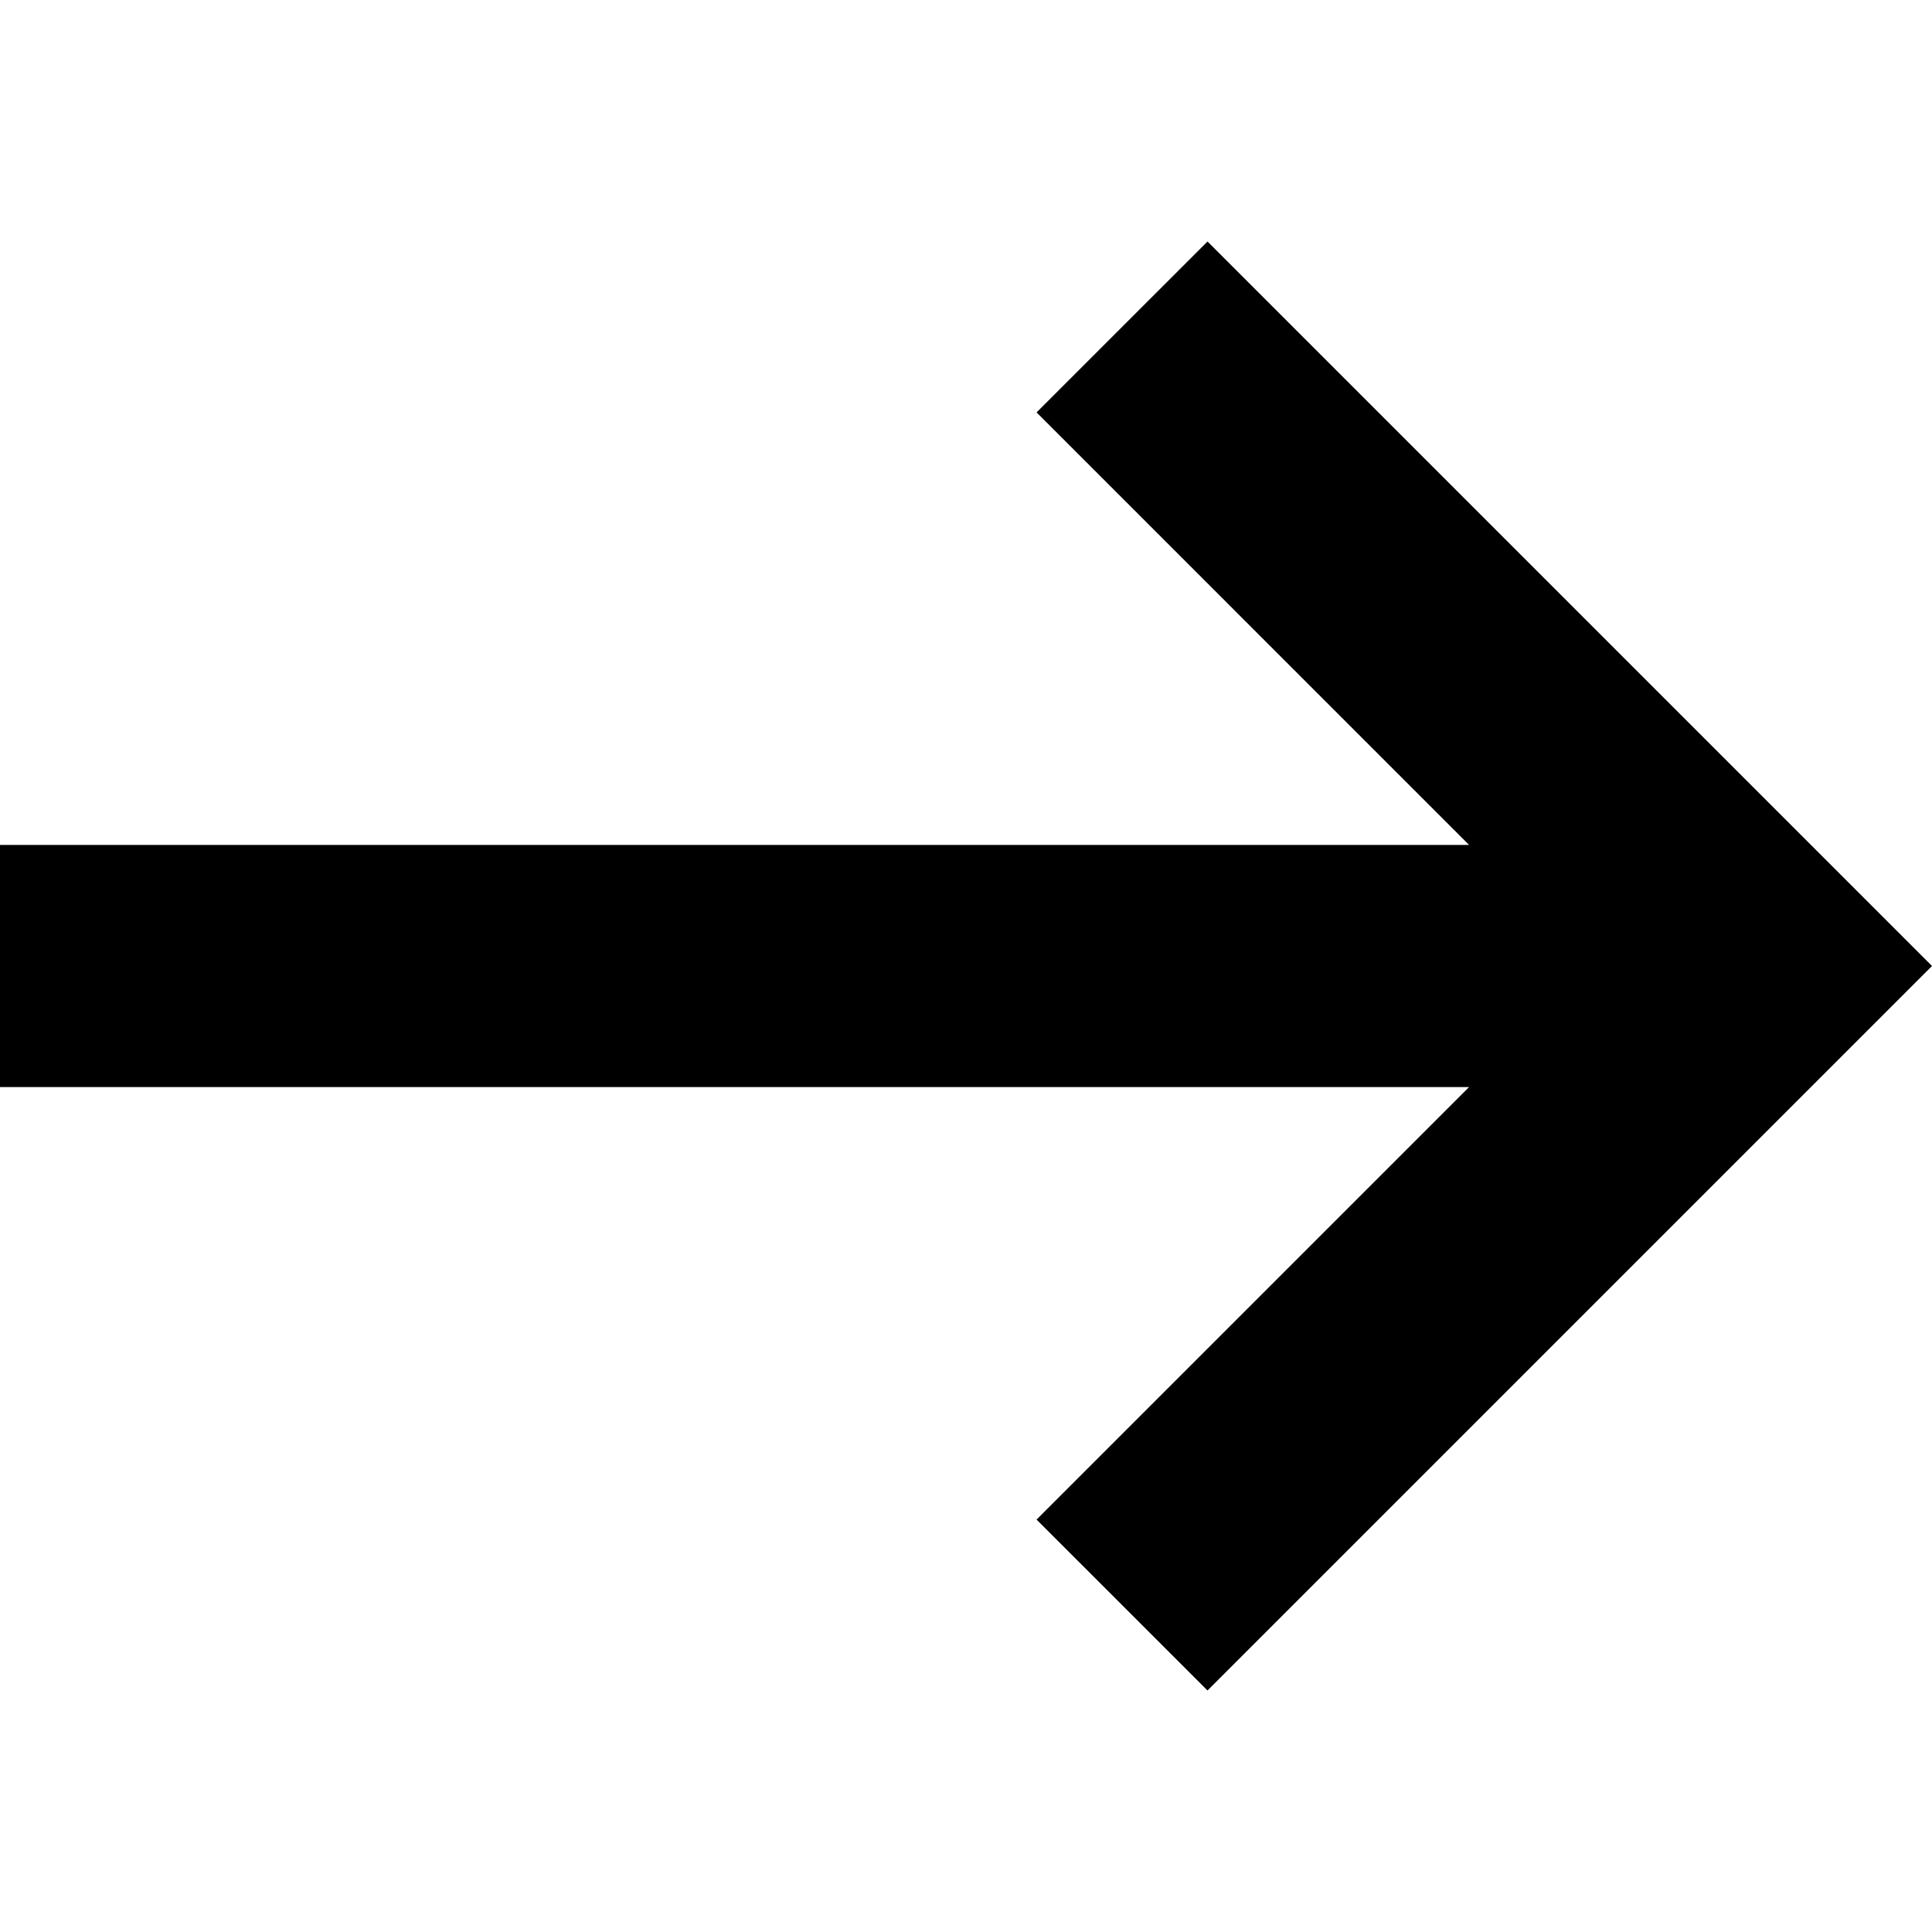 <?xml version="1.0" encoding="UTF-8" standalone="no"?>
<!-- Created with Inkscape (http://www.inkscape.org/) -->

<svg
   id="svg975"
   width="1000"
   height="1000"
   viewBox="0 0 1000 1000"
   enable-background="new 0 0 1000 1000"
   version="1.1"
   inkscape:version="1.1.1 (3bf5ae0d25, 2021-09-20)"
   sodipodi:docname="uEB10-right-arrow.svg"
   xmlns:inkscape="http://www.inkscape.org/namespaces/inkscape"
   xmlns:sodipodi="http://sodipodi.sourceforge.net/DTD/sodipodi-0.dtd"
   xmlns="http://www.w3.org/2000/svg"
   xmlns:svg="http://www.w3.org/2000/svg"
   xmlns:rdf="http://www.w3.org/1999/02/22-rdf-syntax-ns#"
   xmlns:cc="http://creativecommons.org/ns#"
   xmlns:dc="http://purl.org/dc/elements/1.1/">
  <defs
     id="defs969" />
  <sodipodi:namedview
     id="base"
     pagecolor="#ffffff"
     bordercolor="#666666"
     borderopacity="1.0"
     inkscape:pageopacity="0.0"
     inkscape:pageshadow="2"
     inkscape:zoom="0.35355339"
     inkscape:cx="-428.50671"
     inkscape:cy="581.24178"
     inkscape:document-units="mm"
     inkscape:current-layer="svg975"
     showgrid="false"
     inkscape:window-width="1920"
     inkscape:window-height="1017"
     inkscape:window-x="1912"
     inkscape:window-y="-8"
     inkscape:window-maximized="1"
     units="px"
     inkscape:pagecheckerboard="true" />
  <path
     style="fill:#000000;stroke-width:0.716"
     d="M 580.766,830.766 536.533,786.534 648.459,674.606 760.385,562.678 H 380.193 0 V 499.999 437.32 H 380.193 760.385 L 648.458,325.392 536.532,213.463 580.767,169.232 625.003,125.001 812.501,312.5 1000,500 812.499,687.5 624.999,874.999 Z"
     id="path827"
     inkscape:connector-curvature="0" />
</svg>
